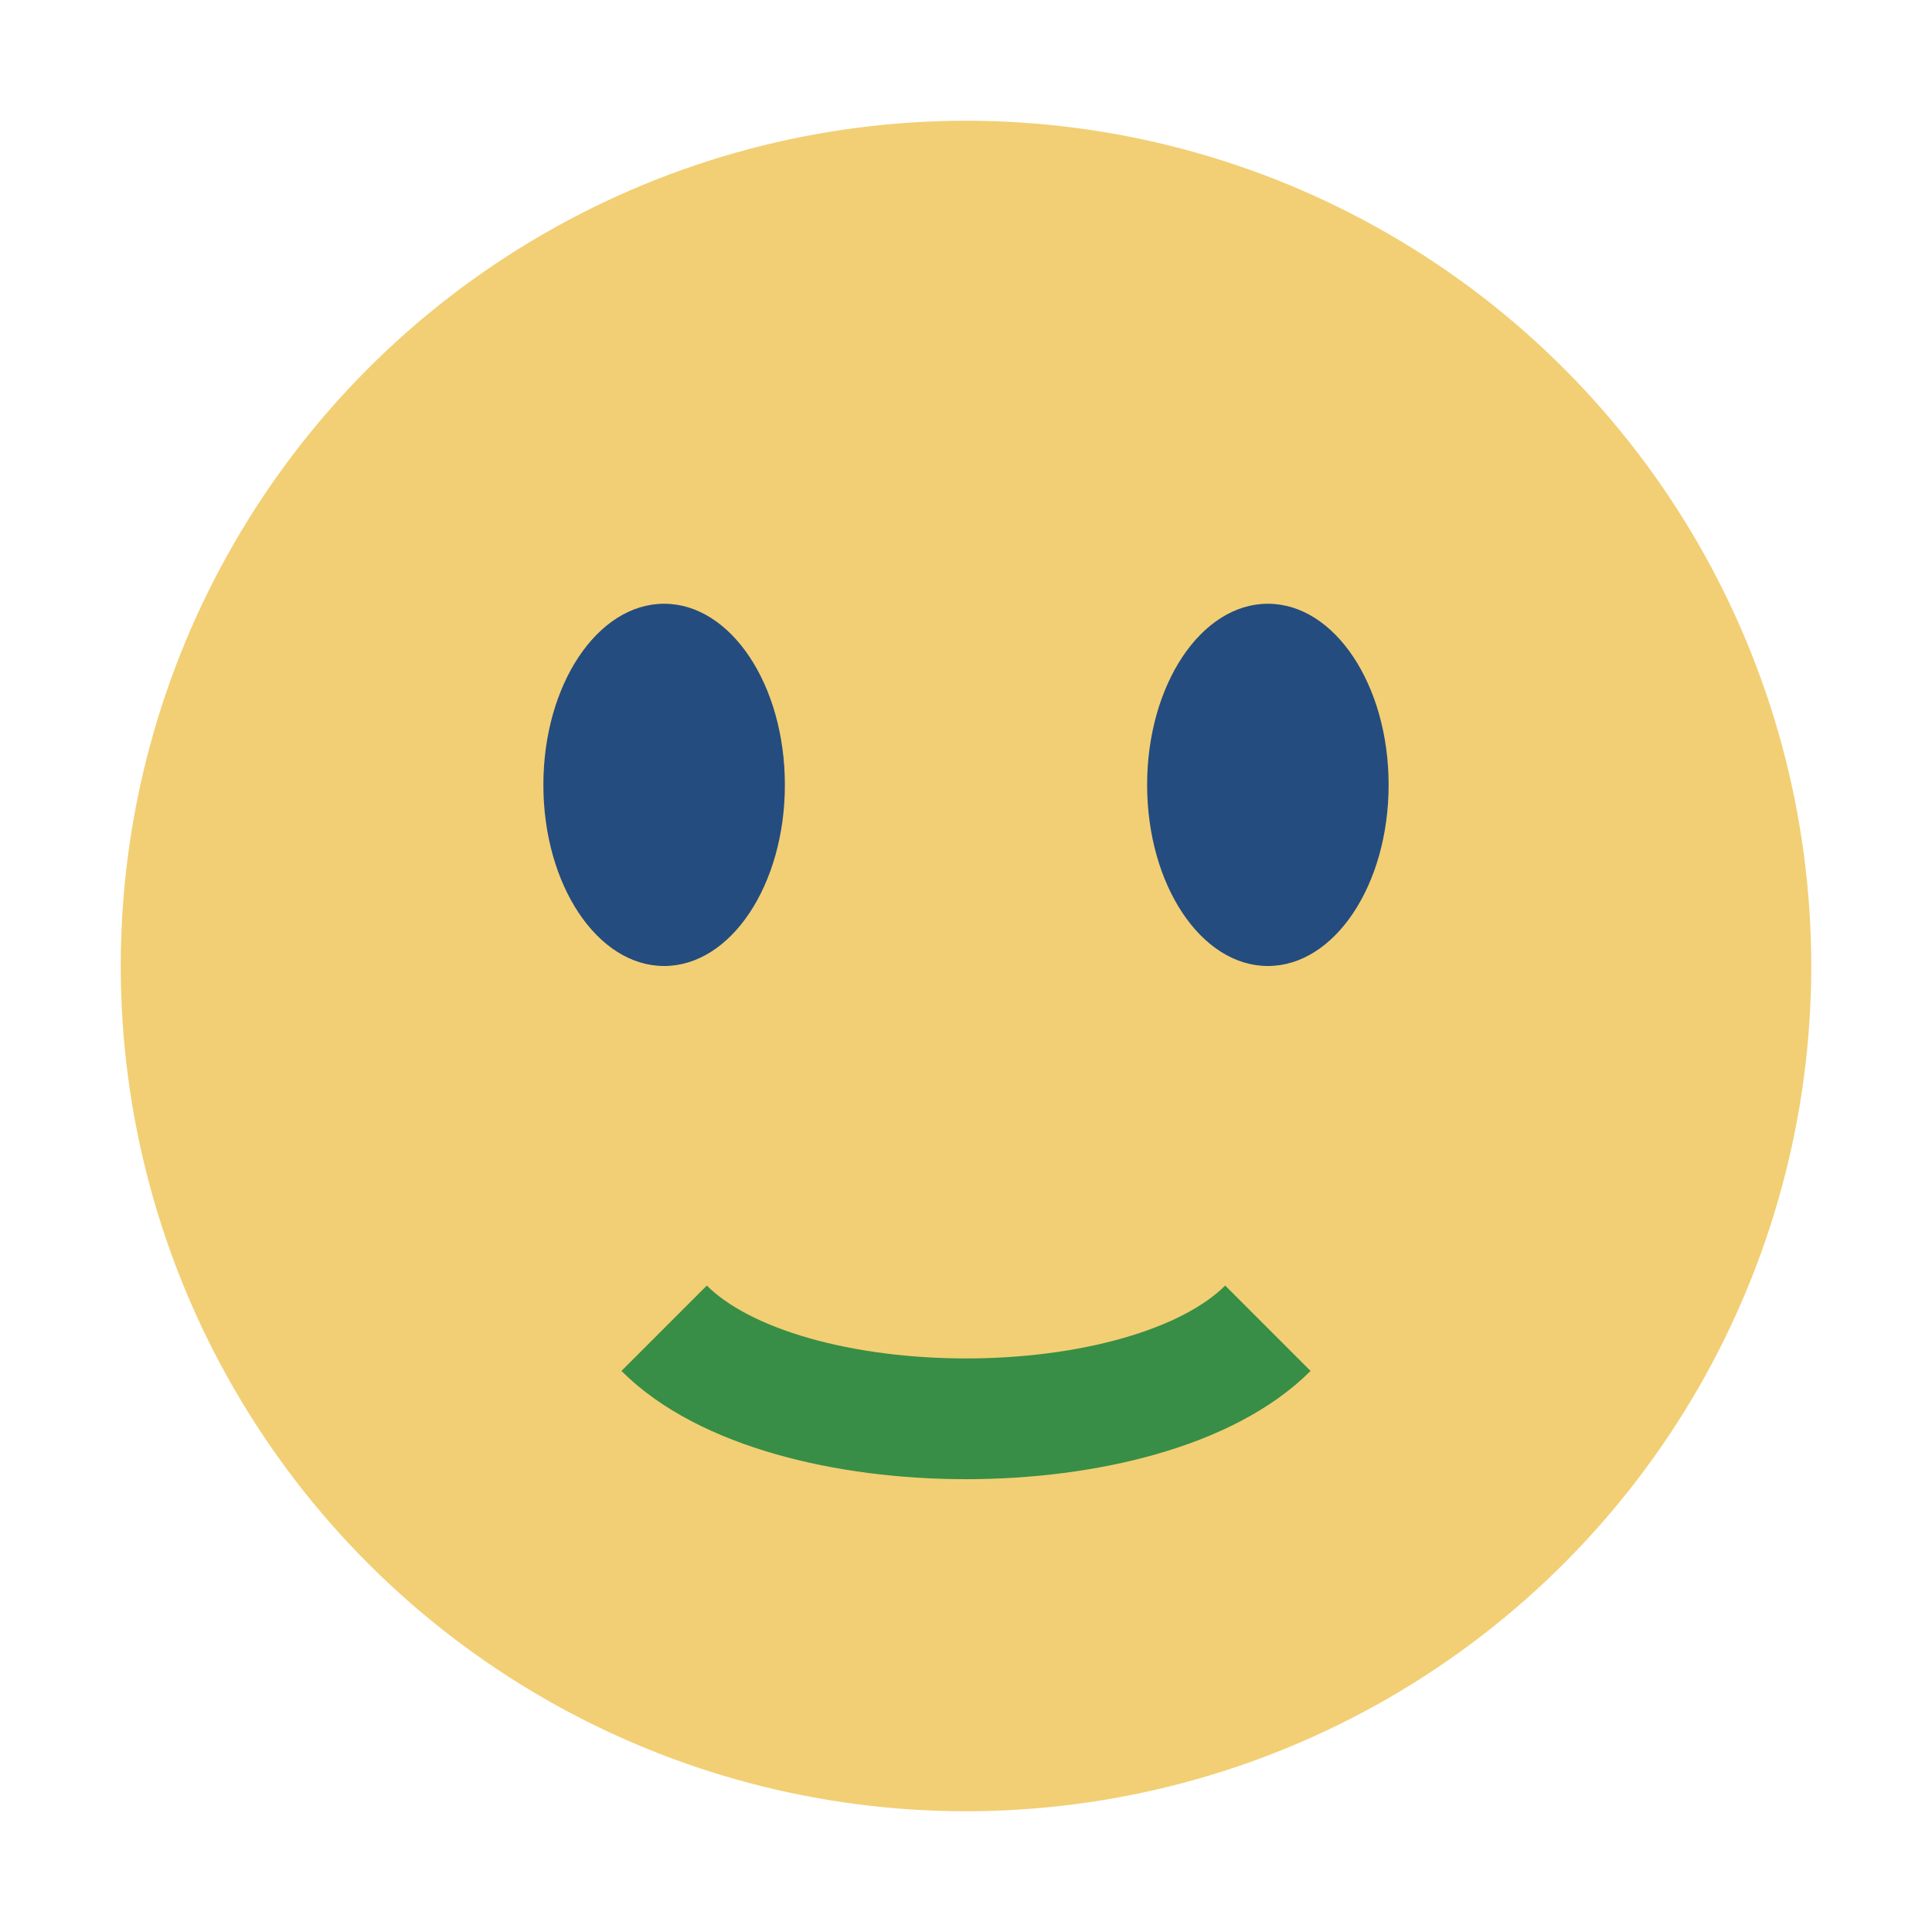 <?xml version="1.0" encoding="UTF-8"?>
<svg xmlns="http://www.w3.org/2000/svg" width="32" height="32" viewBox="0 0 32 32"><circle cx="16" cy="16" r="14" fill="#F2CF74"/><ellipse cx="11" cy="13" rx="2" ry="3" fill="#244C7F"/><ellipse cx="21" cy="13" rx="2" ry="3" fill="#244C7F"/><path d="M11 22c2 2 8 2 10 0" stroke="#388E46" stroke-width="2" fill="none"/></svg>